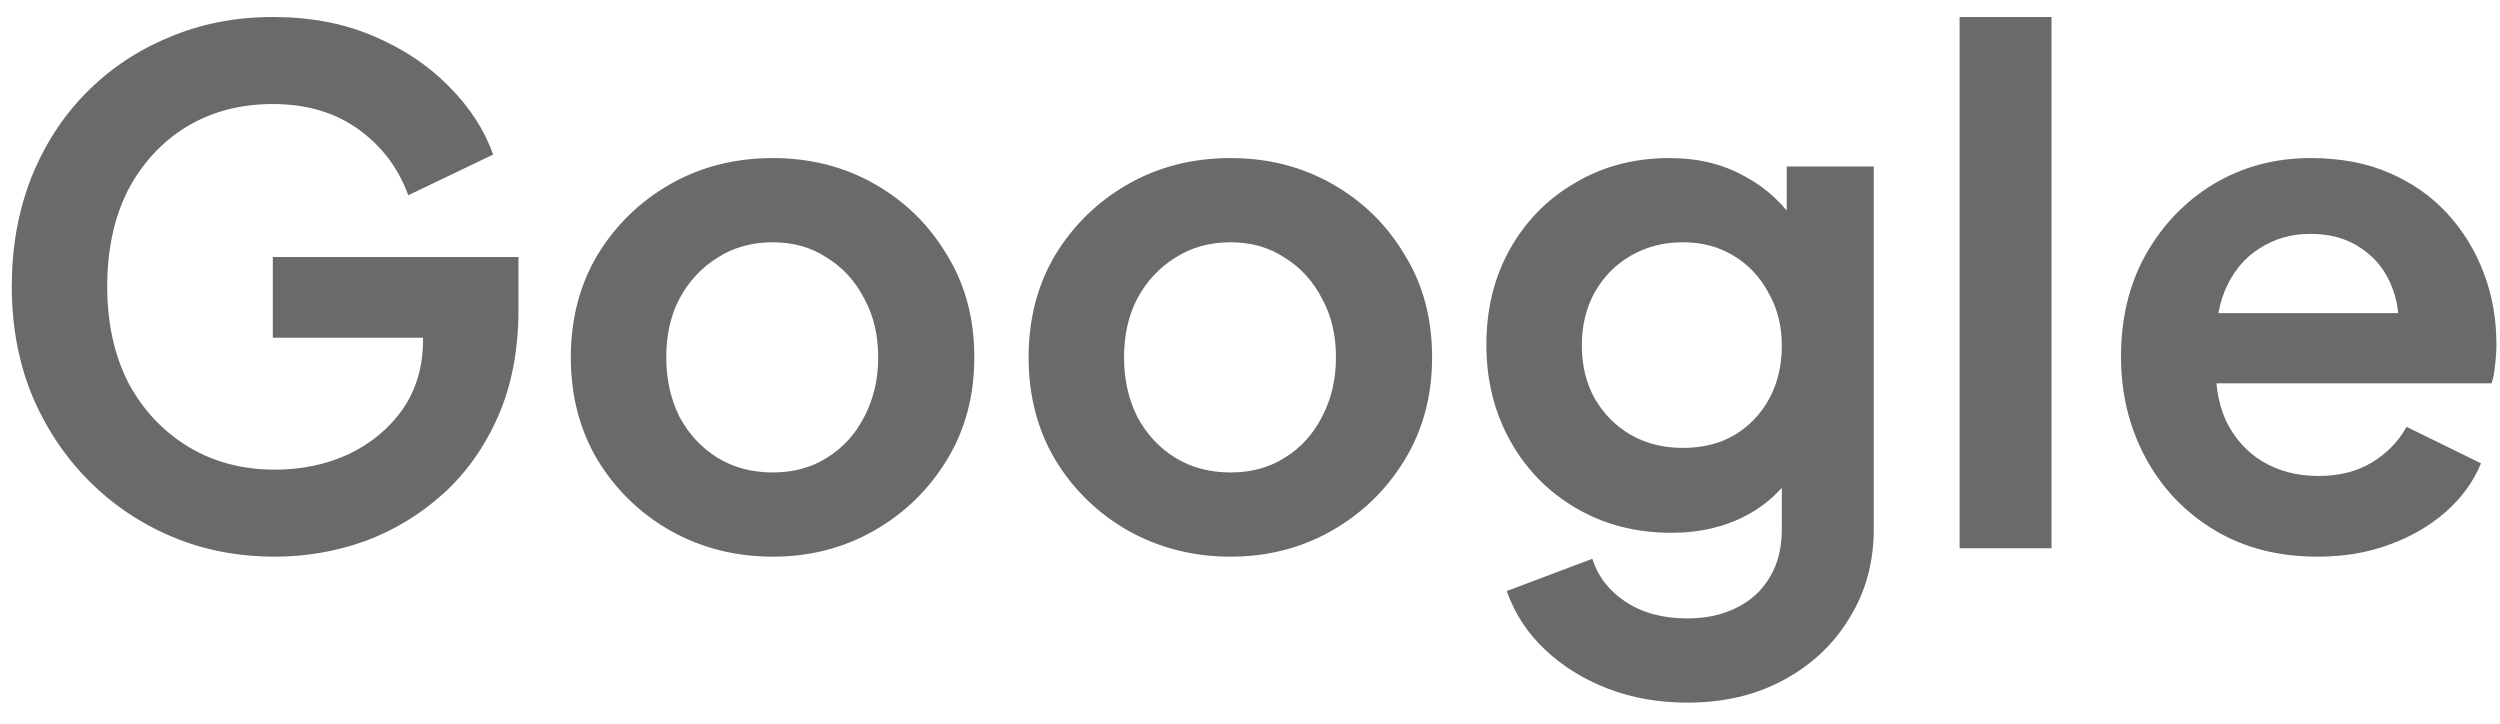 <svg width="114" height="33" viewBox="0 0 114 33" fill="none" xmlns="http://www.w3.org/2000/svg">
<path d="M12.537 25.384C10.831 25.384 9.252 25.075 7.801 24.456C6.351 23.837 5.082 22.973 3.994 21.864C2.905 20.755 2.052 19.453 1.433 17.96C0.836 16.467 0.537 14.835 0.537 13.064C0.537 11.293 0.826 9.661 1.401 8.168C1.999 6.653 2.831 5.352 3.897 4.264C4.986 3.155 6.255 2.301 7.705 1.704C9.156 1.085 10.735 0.776 12.441 0.776C14.148 0.776 15.674 1.064 17.017 1.64C18.383 2.216 19.535 2.984 20.474 3.944C21.412 4.883 22.084 5.917 22.489 7.048L18.617 8.904C18.169 7.667 17.412 6.664 16.346 5.896C15.279 5.128 13.977 4.744 12.441 4.744C10.948 4.744 9.626 5.096 8.473 5.8C7.343 6.504 6.457 7.475 5.817 8.712C5.199 9.949 4.889 11.4 4.889 13.064C4.889 14.728 5.21 16.189 5.849 17.448C6.511 18.685 7.418 19.656 8.569 20.36C9.722 21.064 11.044 21.416 12.537 21.416C13.754 21.416 14.873 21.181 15.898 20.712C16.922 20.221 17.743 19.539 18.361 18.664C18.98 17.768 19.29 16.712 19.29 15.496V13.672L21.273 15.4H12.441V11.72H23.642V14.12C23.642 15.955 23.332 17.576 22.713 18.984C22.095 20.392 21.252 21.576 20.186 22.536C19.14 23.475 17.956 24.189 16.634 24.68C15.311 25.149 13.945 25.384 12.537 25.384ZM35.245 25.384C33.539 25.384 31.981 24.989 30.573 24.2C29.187 23.411 28.077 22.333 27.245 20.968C26.435 19.603 26.029 18.045 26.029 16.296C26.029 14.547 26.435 12.989 27.245 11.624C28.077 10.259 29.187 9.181 30.573 8.392C31.96 7.603 33.517 7.208 35.245 7.208C36.952 7.208 38.499 7.603 39.885 8.392C41.272 9.181 42.371 10.259 43.181 11.624C44.013 12.968 44.429 14.525 44.429 16.296C44.429 18.045 44.013 19.603 43.181 20.968C42.349 22.333 41.24 23.411 39.853 24.2C38.467 24.989 36.931 25.384 35.245 25.384ZM35.245 21.544C36.184 21.544 37.005 21.32 37.709 20.872C38.435 20.424 39 19.805 39.405 19.016C39.832 18.205 40.045 17.299 40.045 16.296C40.045 15.272 39.832 14.376 39.405 13.608C39 12.819 38.435 12.2 37.709 11.752C37.005 11.283 36.184 11.048 35.245 11.048C34.285 11.048 33.443 11.283 32.717 11.752C31.992 12.2 31.416 12.819 30.989 13.608C30.584 14.376 30.381 15.272 30.381 16.296C30.381 17.299 30.584 18.205 30.989 19.016C31.416 19.805 31.992 20.424 32.717 20.872C33.443 21.32 34.285 21.544 35.245 21.544ZM56.12 25.384C54.414 25.384 52.856 24.989 51.448 24.2C50.062 23.411 48.952 22.333 48.12 20.968C47.31 19.603 46.904 18.045 46.904 16.296C46.904 14.547 47.31 12.989 48.12 11.624C48.952 10.259 50.062 9.181 51.448 8.392C52.835 7.603 54.392 7.208 56.12 7.208C57.827 7.208 59.374 7.603 60.76 8.392C62.147 9.181 63.246 10.259 64.056 11.624C64.888 12.968 65.304 14.525 65.304 16.296C65.304 18.045 64.888 19.603 64.056 20.968C63.224 22.333 62.115 23.411 60.728 24.2C59.342 24.989 57.806 25.384 56.12 25.384ZM56.12 21.544C57.059 21.544 57.88 21.32 58.584 20.872C59.31 20.424 59.875 19.805 60.28 19.016C60.707 18.205 60.92 17.299 60.92 16.296C60.92 15.272 60.707 14.376 60.28 13.608C59.875 12.819 59.31 12.2 58.584 11.752C57.88 11.283 57.059 11.048 56.12 11.048C55.16 11.048 54.318 11.283 53.592 11.752C52.867 12.2 52.291 12.819 51.864 13.608C51.459 14.376 51.256 15.272 51.256 16.296C51.256 17.299 51.459 18.205 51.864 19.016C52.291 19.805 52.867 20.424 53.592 20.872C54.318 21.32 55.16 21.544 56.12 21.544ZM76.931 32.04C75.63 32.04 74.425 31.827 73.315 31.4C72.206 30.973 71.246 30.376 70.435 29.608C69.646 28.861 69.07 27.976 68.707 26.952L72.611 25.48C72.867 26.291 73.369 26.941 74.115 27.432C74.883 27.944 75.822 28.2 76.931 28.2C77.785 28.2 78.531 28.04 79.171 27.72C79.833 27.4 80.345 26.931 80.707 26.312C81.07 25.715 81.251 24.989 81.251 24.136V20.168L82.051 21.128C81.454 22.173 80.654 22.963 79.651 23.496C78.649 24.029 77.507 24.296 76.227 24.296C74.606 24.296 73.155 23.923 71.875 23.176C70.595 22.429 69.593 21.405 68.867 20.104C68.142 18.803 67.779 17.341 67.779 15.72C67.779 14.077 68.142 12.616 68.867 11.336C69.593 10.056 70.585 9.053 71.843 8.328C73.102 7.581 74.531 7.208 76.131 7.208C77.433 7.208 78.574 7.485 79.555 8.04C80.558 8.573 81.39 9.352 82.051 10.376L81.475 11.432V7.592H85.443V24.136C85.443 25.651 85.07 27.005 84.323 28.2C83.598 29.395 82.595 30.333 81.315 31.016C80.057 31.699 78.595 32.04 76.931 32.04ZM76.739 20.424C77.635 20.424 78.414 20.232 79.075 19.848C79.758 19.443 80.291 18.888 80.675 18.184C81.059 17.48 81.251 16.669 81.251 15.752C81.251 14.856 81.049 14.056 80.643 13.352C80.259 12.627 79.726 12.061 79.043 11.656C78.382 11.251 77.614 11.048 76.739 11.048C75.865 11.048 75.075 11.251 74.371 11.656C73.667 12.061 73.113 12.627 72.707 13.352C72.323 14.056 72.131 14.856 72.131 15.752C72.131 16.648 72.323 17.448 72.707 18.152C73.113 18.856 73.657 19.411 74.339 19.816C75.043 20.221 75.843 20.424 76.739 20.424ZM89.358 25V0.776H93.55V25H89.358ZM105.677 25.384C103.885 25.384 102.317 24.979 100.973 24.168C99.629 23.357 98.583 22.259 97.837 20.872C97.09 19.485 96.717 17.949 96.717 16.264C96.717 14.515 97.09 12.968 97.837 11.624C98.605 10.259 99.639 9.181 100.941 8.392C102.263 7.603 103.735 7.208 105.357 7.208C106.722 7.208 107.917 7.432 108.941 7.88C109.986 8.328 110.871 8.947 111.597 9.736C112.322 10.525 112.877 11.432 113.261 12.456C113.645 13.459 113.837 14.547 113.837 15.72C113.837 16.019 113.815 16.328 113.773 16.648C113.751 16.968 113.698 17.245 113.613 17.48H100.173V14.28H111.245L109.261 15.784C109.453 14.803 109.399 13.928 109.101 13.16C108.823 12.392 108.354 11.784 107.693 11.336C107.053 10.888 106.274 10.664 105.357 10.664C104.482 10.664 103.703 10.888 103.021 11.336C102.338 11.763 101.815 12.403 101.453 13.256C101.111 14.088 100.983 15.101 101.069 16.296C100.983 17.363 101.122 18.312 101.485 19.144C101.869 19.955 102.423 20.584 103.149 21.032C103.895 21.48 104.749 21.704 105.709 21.704C106.669 21.704 107.479 21.501 108.141 21.096C108.823 20.691 109.357 20.147 109.741 19.464L113.133 21.128C112.791 21.96 112.258 22.696 111.533 23.336C110.807 23.976 109.943 24.477 108.941 24.84C107.959 25.203 106.871 25.384 105.677 25.384Z" fill="#6A6A6A"/>
</svg>
